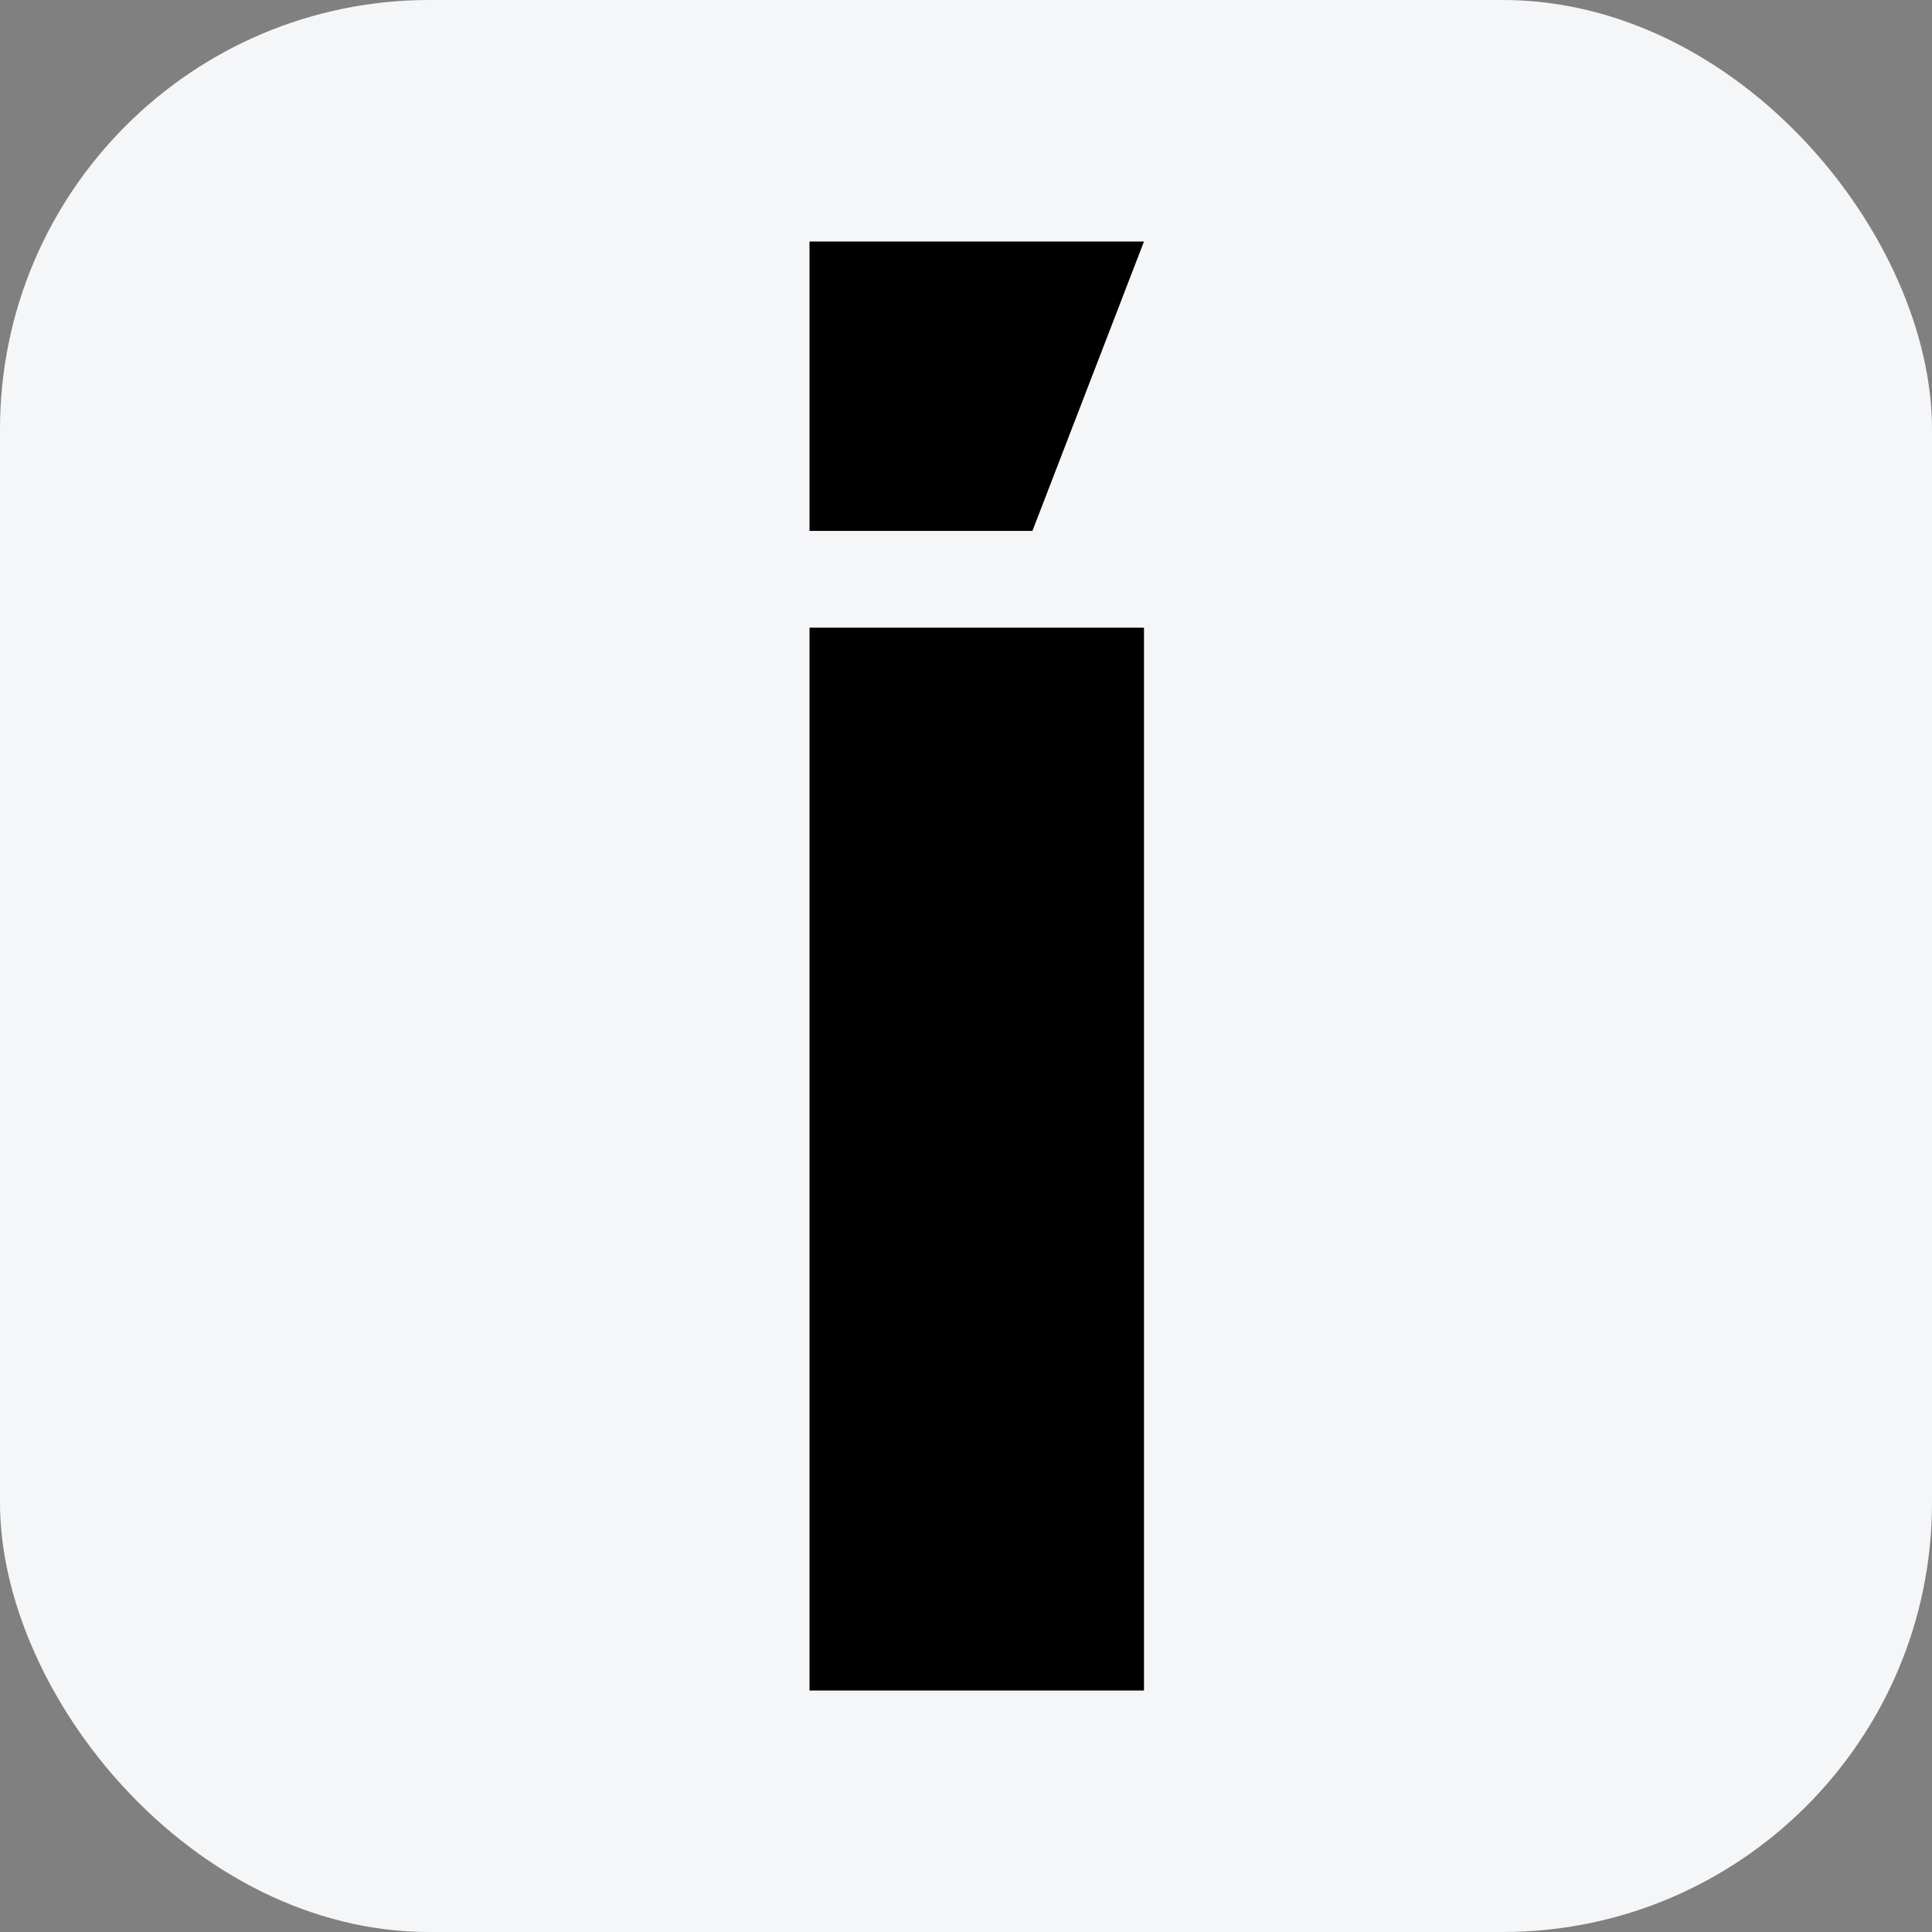 <svg width="16" height="16" viewBox="0 0 16 16" fill="none" xmlns="http://www.w3.org/2000/svg">
<rect x="0" y="0" width="16" height="16" fill="#808080" stroke="none"/>
<g clip-path="url(#clip0_2504_59378)">
<rect width="16" height="16" rx="3.556" fill="#F5F6F8"/>
<path d="M9.474 2L8.55 4.397H6.704V2H9.474ZM9.474 14V5.198H6.704V14H9.474Z" fill="black"/>
</g>
<defs>
<clipPath id="clip0_2504_59378">
<rect width="16" height="16" fill="white"/>
</clipPath>
</defs>
</svg>
